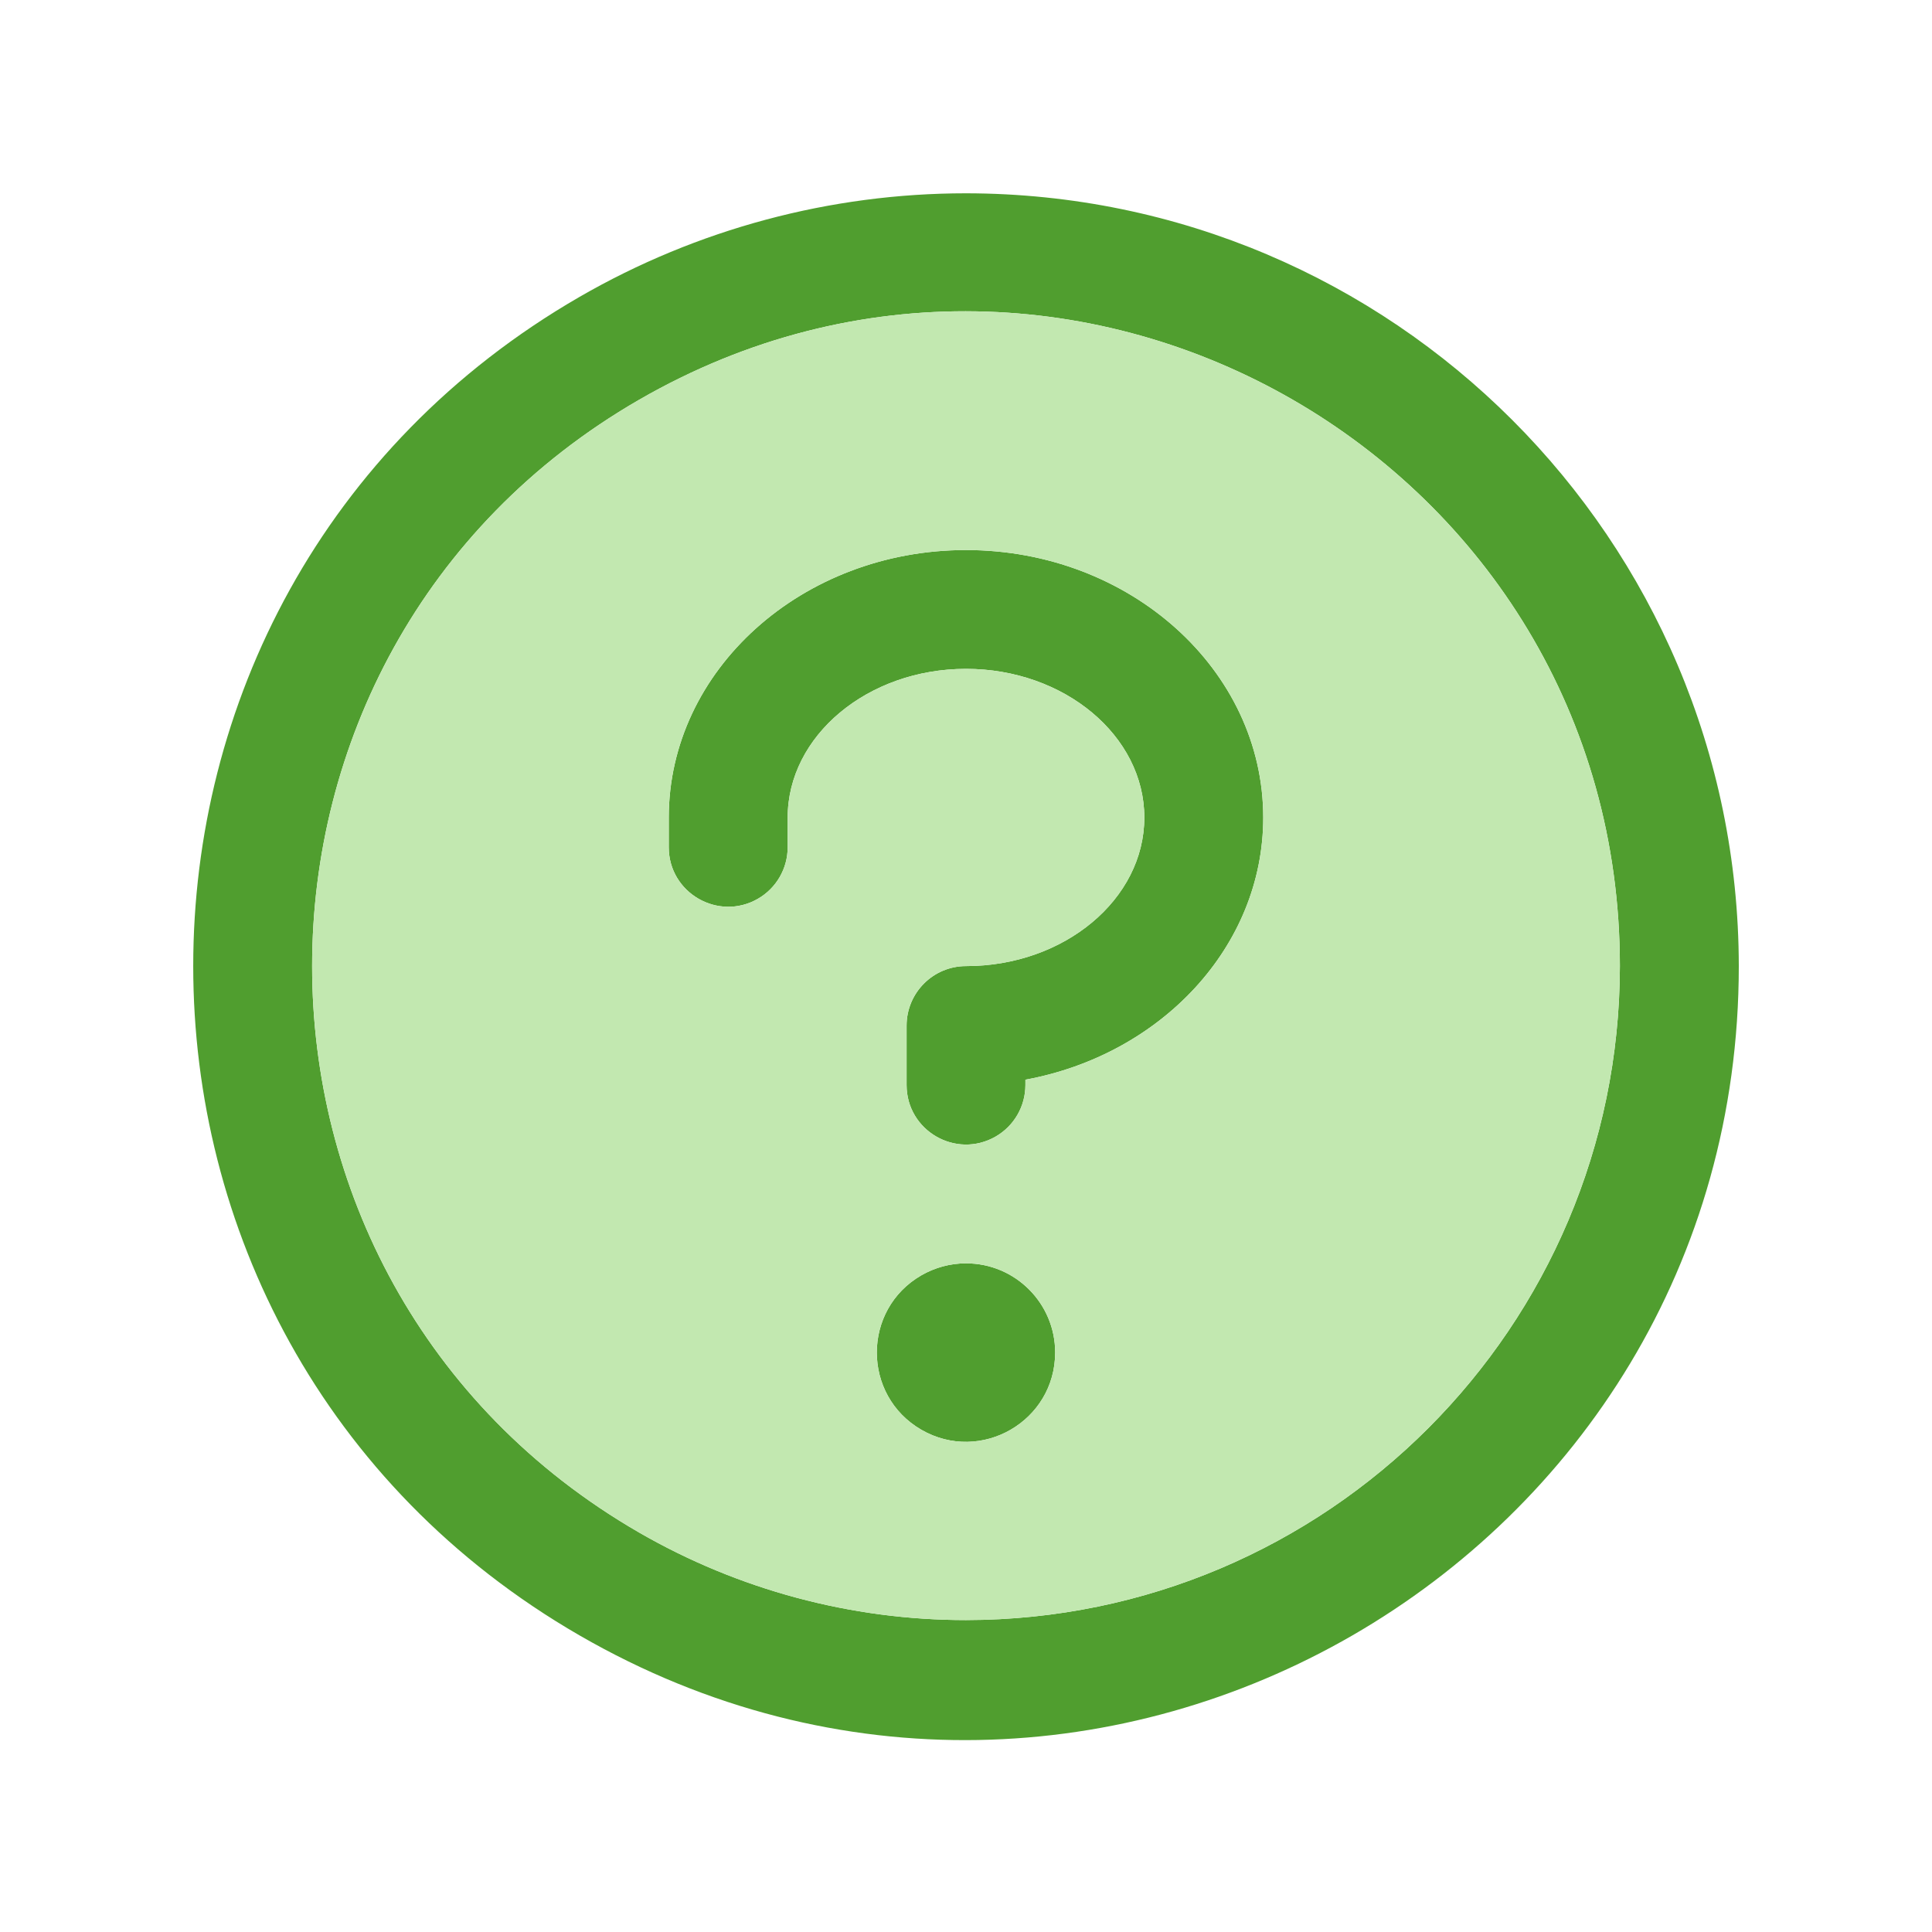 <svg width="20" height="20" viewBox="0 0 20 20" fill="none" xmlns="http://www.w3.org/2000/svg">
<path d="M10.923 14.001C10.923 14.712 10.154 15.156 9.538 14.801C8.923 14.445 8.923 13.557 9.538 13.202C9.679 13.121 9.838 13.078 10 13.078C10.51 13.078 10.923 13.492 10.923 14.001ZM10 5.694C8.303 5.694 6.923 6.936 6.923 8.463V8.771C6.923 9.244 7.436 9.54 7.846 9.304C8.037 9.194 8.154 8.99 8.154 8.771V8.463C8.154 7.617 8.982 6.924 10 6.924C11.018 6.924 11.846 7.617 11.846 8.463C11.846 9.309 11.018 10.001 10 10.001C9.66 10.001 9.385 10.277 9.385 10.617V11.232C9.385 11.706 9.897 12.002 10.308 11.765C10.498 11.655 10.615 11.452 10.615 11.232V11.177C12.018 10.919 13.077 9.8 13.077 8.463C13.077 6.936 11.697 5.694 10 5.694ZM18 10.001C18 16.16 11.333 20.009 6 16.93C0.667 13.85 0.667 6.152 6 3.073C7.216 2.371 8.596 2.001 10 2.001C14.416 2.006 17.995 5.585 18 10.001ZM16.769 10.001C16.769 4.79 11.128 1.534 6.615 4.139C2.103 6.744 2.103 13.258 6.615 15.864C7.644 16.458 8.812 16.771 10 16.771C13.737 16.766 16.765 13.738 16.769 10.001Z" fill="#509E2F"/>
<path fill-rule="evenodd" clip-rule="evenodd" d="M16.769 10.001C16.769 4.79 11.128 1.534 6.615 4.139C2.103 6.744 2.103 13.258 6.615 15.864C7.644 16.458 8.812 16.771 10 16.771C13.737 16.766 16.765 13.738 16.769 10.001ZM9.538 14.801C10.154 15.156 10.923 14.712 10.923 14.001C10.923 13.492 10.51 13.078 10 13.078C9.838 13.078 9.679 13.121 9.538 13.202C8.923 13.557 8.923 14.445 9.538 14.801ZM6.923 8.463C6.923 6.936 8.303 5.694 10 5.694C11.697 5.694 13.077 6.936 13.077 8.463C13.077 9.8 12.018 10.919 10.615 11.177V11.232C10.615 11.452 10.498 11.655 10.308 11.765C9.897 12.002 9.385 11.706 9.385 11.232V10.617C9.385 10.277 9.66 10.001 10 10.001C11.018 10.001 11.846 9.309 11.846 8.463C11.846 7.617 11.018 6.924 10 6.924C8.982 6.924 8.154 7.617 8.154 8.463V8.771C8.154 8.99 8.037 9.194 7.846 9.304C7.436 9.54 6.923 9.244 6.923 8.771V8.463Z" fill="#C2E8B0"/>
</svg>
